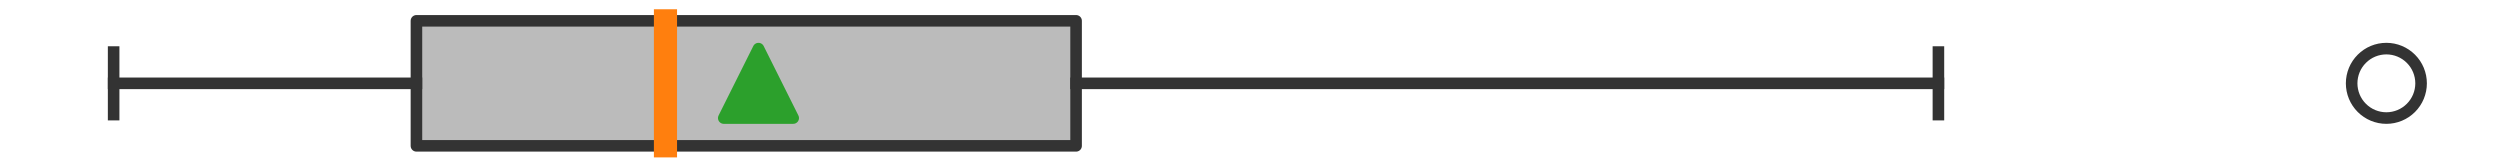 <?xml version="1.0" encoding="utf-8" standalone="no"?>
<!DOCTYPE svg PUBLIC "-//W3C//DTD SVG 1.1//EN"
  "http://www.w3.org/Graphics/SVG/1.1/DTD/svg11.dtd">
<svg xmlns:xlink="http://www.w3.org/1999/xlink" width="216pt" height="14.4pt" viewBox="0 0 216 14.4" xmlns="http://www.w3.org/2000/svg" version="1.1">
 <defs>
  <style type="text/css">*{stroke-linejoin: round; stroke-linecap: butt}</style>
 </defs>
 <g id="figure_1">
  <g id="patch_1">
   <path d="M 0 14.4 
L 216 14.4 
L 216 0 
L 0 0 
z
" style="fill: #ffffff"/>
  </g>
  <g id="axes_1">
   <g id="patch_2">
    <path d="M 35.98 12.6 
L 35.98 1.8 
L 92.974 1.8 
L 92.974 12.6 
L 35.98 12.6 
z
" clip-path="url(#p163aba30e2)" style="fill: #bbbbbb; stroke: #333333; stroke-linejoin: miter"/>
   </g>
   <g id="line2d_1">
    <path d="M 35.98 7.2 
L 9.818 7.2 
" clip-path="url(#p163aba30e2)" style="fill: none; stroke: #333333; stroke-linecap: square"/>
   </g>
   <g id="line2d_2">
    <path d="M 92.974 7.2 
L 167.479 7.2 
" clip-path="url(#p163aba30e2)" style="fill: none; stroke: #333333; stroke-linecap: square"/>
   </g>
   <g id="line2d_3">
    <path d="M 9.818 9.9 
L 9.818 4.5 
" clip-path="url(#p163aba30e2)" style="fill: none; stroke: #333333; stroke-linecap: square"/>
   </g>
   <g id="line2d_4">
    <path d="M 167.479 9.9 
L 167.479 4.5 
" clip-path="url(#p163aba30e2)" style="fill: none; stroke: #333333; stroke-linecap: square"/>
   </g>
   <g id="line2d_5">
    <defs>
     <path id="md15572a067" d="M 0 3 
C 0.796 3 1.559 2.684 2.121 2.121 
C 2.684 1.559 3 0.796 3 0 
C 3 -0.796 2.684 -1.559 2.121 -2.121 
C 1.559 -2.684 0.796 -3 0 -3 
C -0.796 -3 -1.559 -2.684 -2.121 -2.121 
C -2.684 -1.559 -3 -0.796 -3 0 
C -3 0.796 -2.684 1.559 -2.121 2.121 
C -1.559 2.684 -0.796 3 0 3 
z
" style="stroke: #333333"/>
    </defs>
    <g clip-path="url(#p163aba30e2)">
     <use xlink:href="#md15572a067" x="206.182" y="7.2" style="fill-opacity: 0; stroke: #333333"/>
    </g>
   </g>
   <g id="line2d_6">
    <path d="M 57.497 12.6 
L 57.497 1.8 
" clip-path="url(#p163aba30e2)" style="fill: none; stroke: #ff7f0e; stroke-width: 2; stroke-linecap: square"/>
   </g>
   <g id="line2d_7">
    <defs>
     <path id="m395dae1f01" d="M 0 -3 
L -3 3 
L 3 3 
z
" style="stroke: #2ca02c; stroke-linejoin: miter"/>
    </defs>
    <g clip-path="url(#p163aba30e2)">
     <use xlink:href="#m395dae1f01" x="65.533" y="7.2" style="fill: #2ca02c; stroke: #2ca02c; stroke-linejoin: miter"/>
    </g>
   </g>
  </g>
 </g>
 <defs>
  <clipPath id="p163aba30e2">
   <rect x="0" y="-28.8" width="216" height="72"/>
  </clipPath>
 </defs>
</svg>

